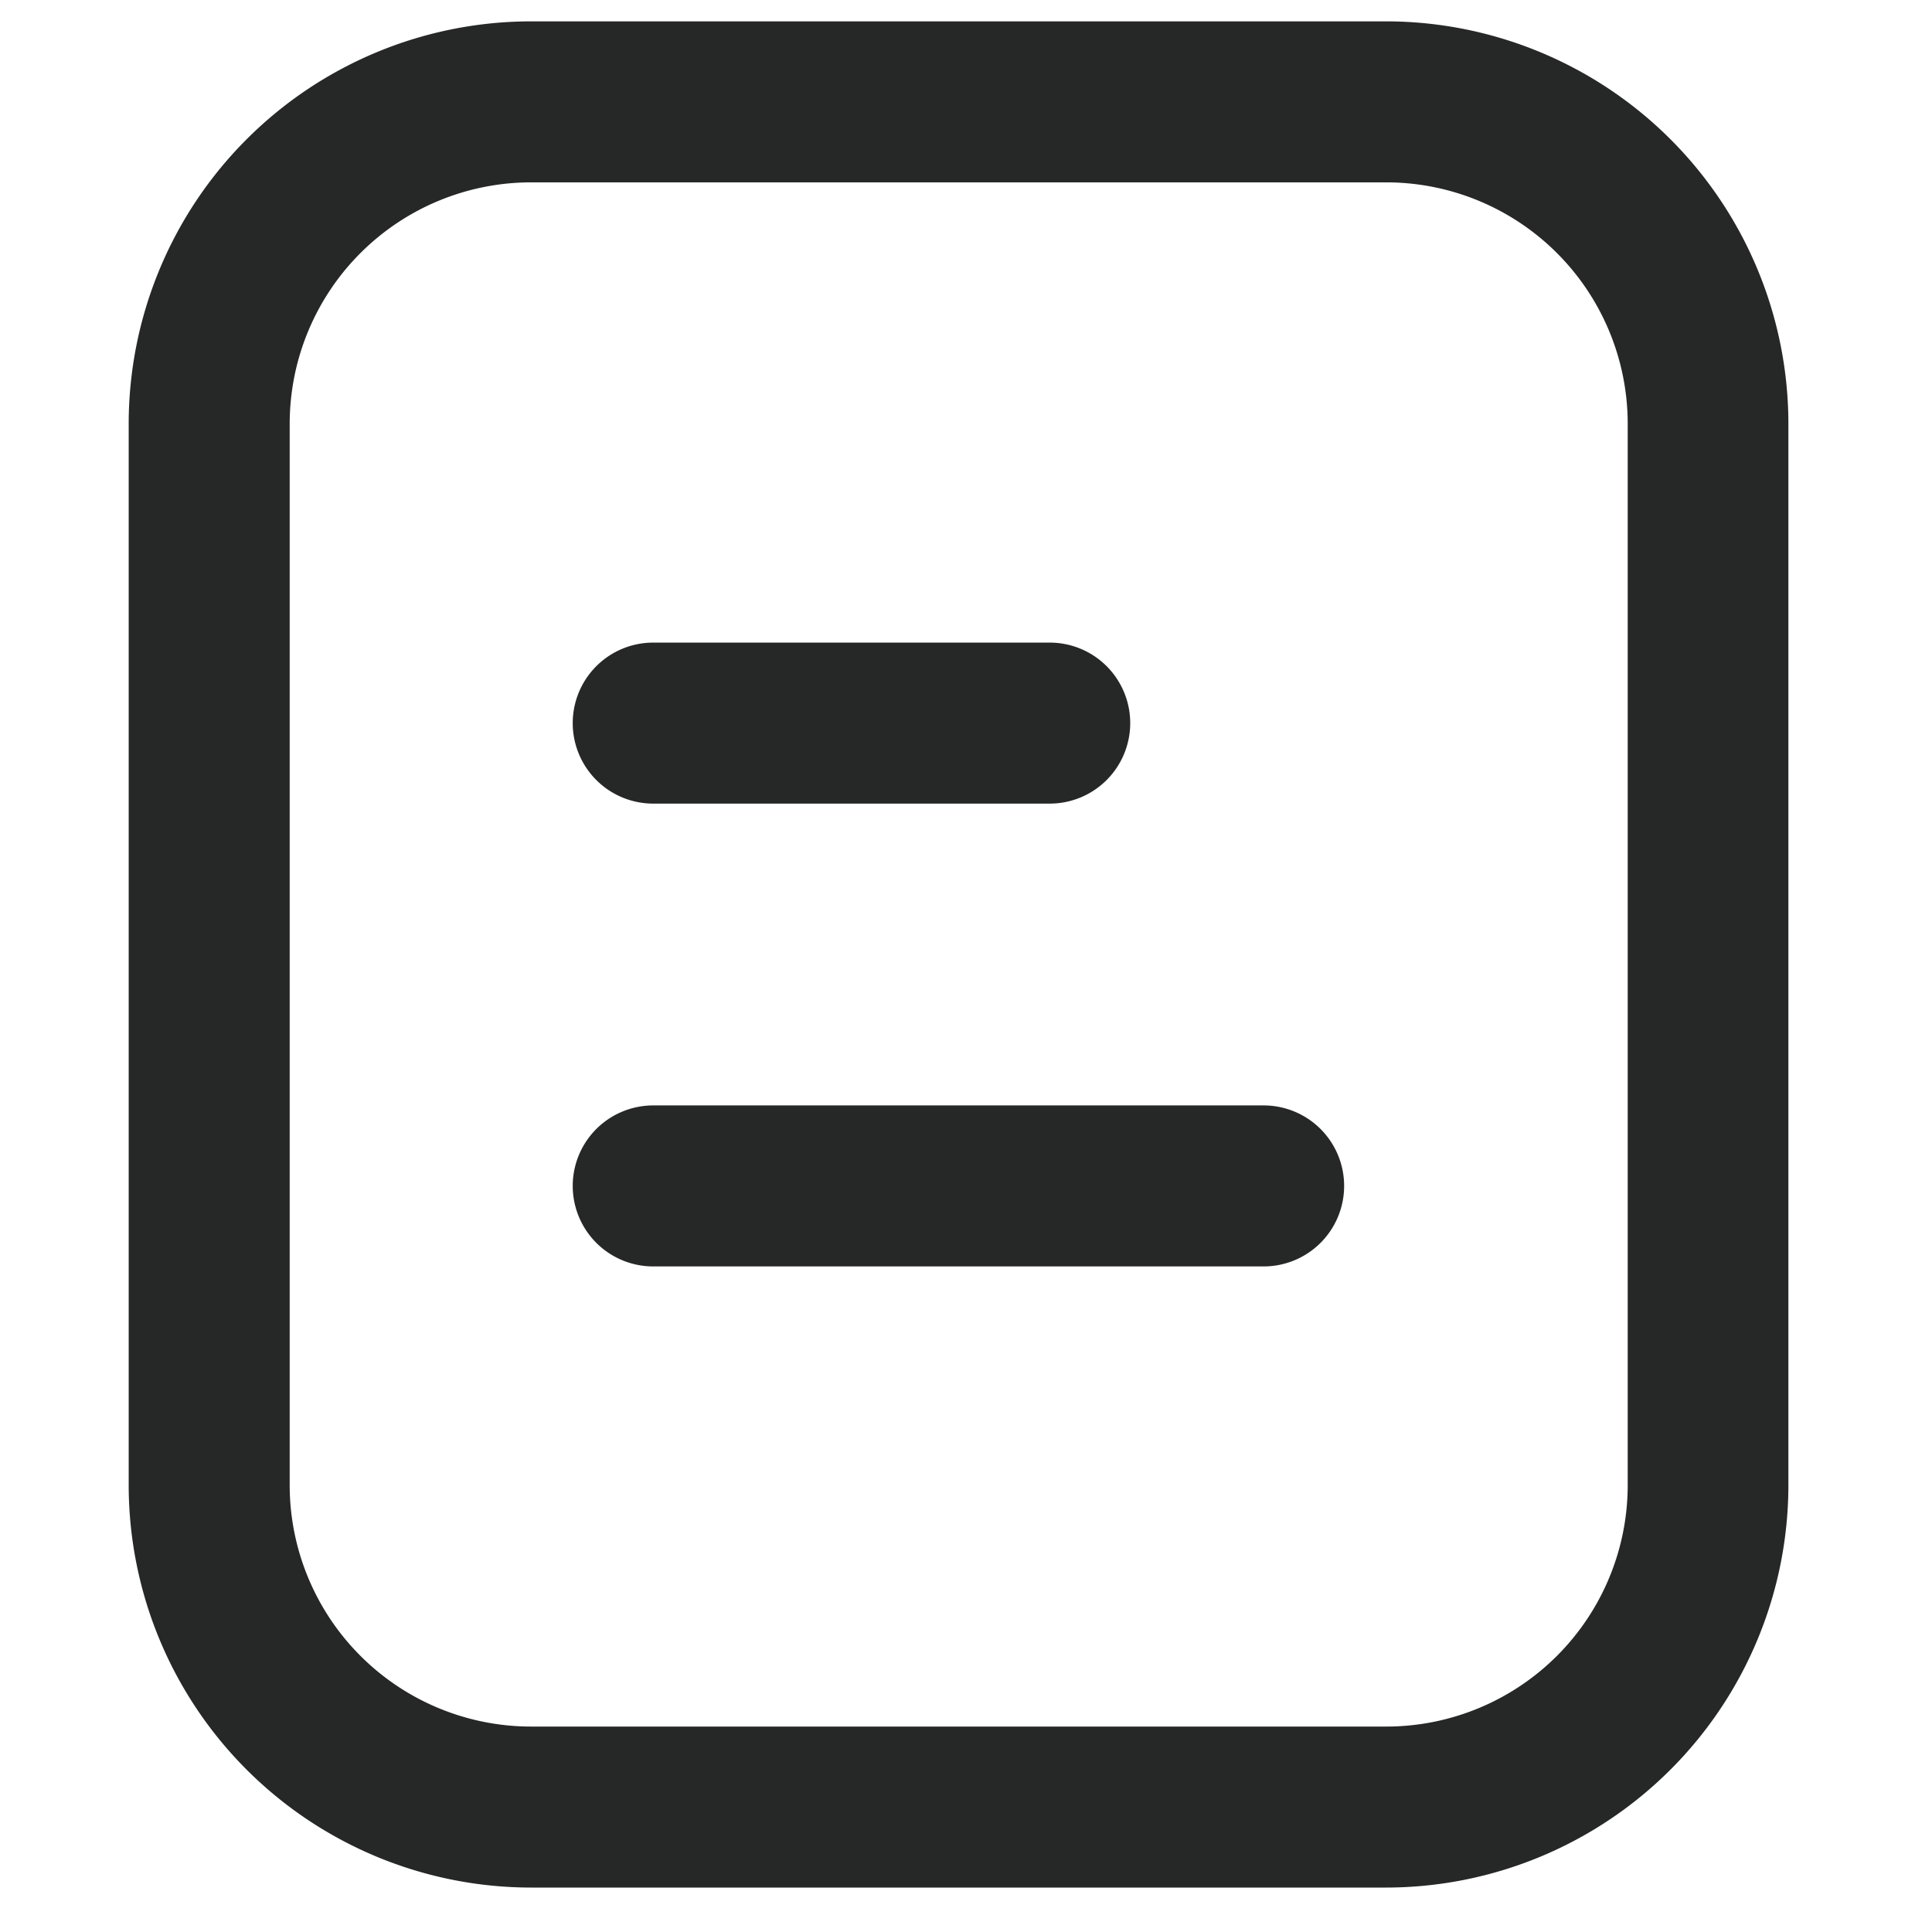 <svg xmlns="http://www.w3.org/2000/svg" xmlns:xlink="http://www.w3.org/1999/xlink" width="18" height="18" viewBox="0 0 18 18">
  <defs>
    <clipPath id="clip-path">
      <rect id="矩形_26059" data-name="矩形 26059" width="18" height="18" transform="translate(39.801 3.801)" fill="#ffa1a1" opacity="0.5"/>
    </clipPath>
  </defs>
  <g id="book" transform="translate(-39.801 -3.801)" clip-path="url(#clip-path)">
    <g id="组_24627" data-name="组 24627" transform="translate(-0.539 -1.441)">
      <path id="矩形_26056" data-name="矩形 26056" d="M3-.75h7.969A3.751,3.751,0,0,1,14.713,3V12.89a3.751,3.751,0,0,1-3.747,3.747H3A3.751,3.751,0,0,1-.75,12.89V3A3.751,3.751,0,0,1,3-.75Zm7.969,15.887a2.25,2.25,0,0,0,2.247-2.247V3A2.25,2.25,0,0,0,10.966.75H3A2.25,2.25,0,0,0,.75,3V12.89A2.25,2.25,0,0,0,3,15.137Z" transform="translate(42.289 6.191)" fill="#262727"/>
      <path id="直线_621" data-name="直线 621" d="M3.694.75H0A.75.75,0,0,1-.75,0,.75.75,0,0,1,0-.75H3.694a.75.75,0,0,1,.75.75A.75.75,0,0,1,3.694.75Z" transform="translate(46.426 11.979)" fill="#262727"/>
      <path id="直线_622" data-name="直线 622" d="M5.687.75H0A.75.75,0,0,1-.75,0,.75.75,0,0,1,0-.75H5.687a.75.75,0,0,1,.75.75A.75.75,0,0,1,5.687.75Z" transform="translate(46.426 16.291)" fill="#262727"/>
    </g>
  </g>
</svg>
